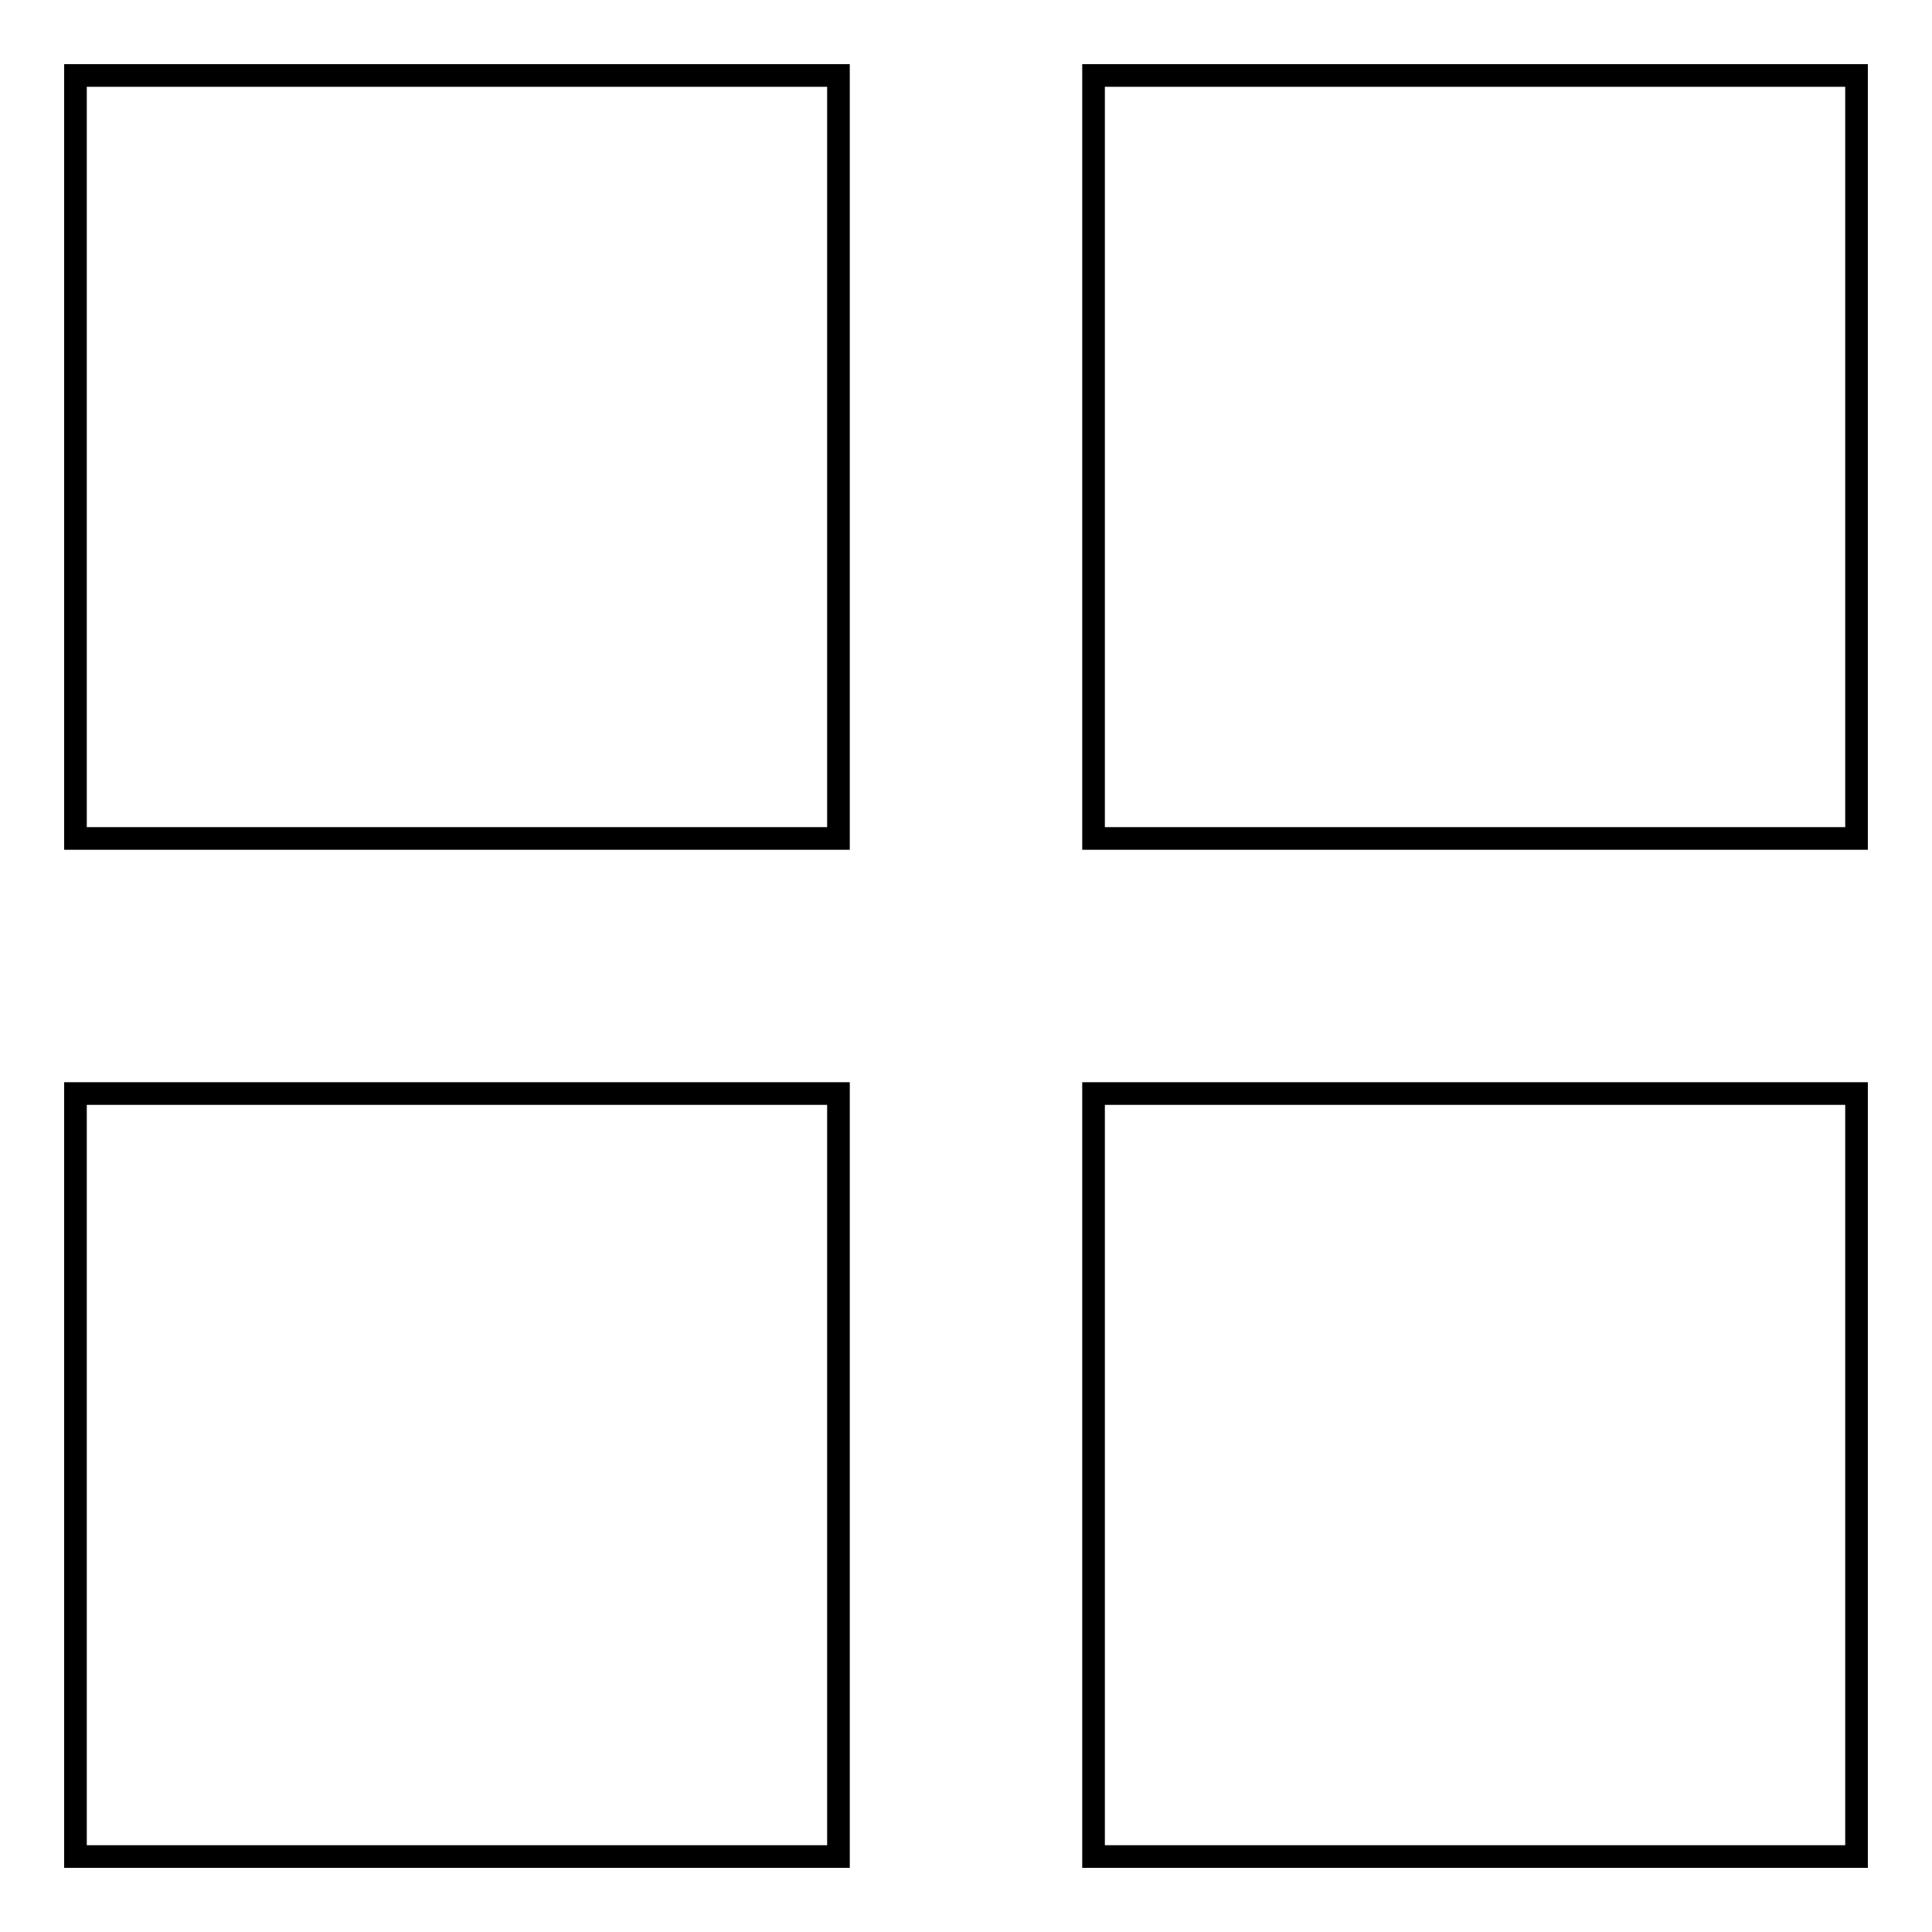 <?xml version="1.0" encoding="utf-8"?>
<!-- Svg Vector Icons : http://www.onlinewebfonts.com/icon -->
<!DOCTYPE svg PUBLIC "-//W3C//DTD SVG 1.1//EN" "http://www.w3.org/Graphics/SVG/1.1/DTD/svg11.dtd">
<svg version="1.1" xmlns="http://www.w3.org/2000/svg" xmlns:xlink="http://www.w3.org/1999/xlink" x="0px" y="0px" viewBox="0 0 256 256" enable-background="new 0 0 256 256" xml:space="preserve">
<g><g><path stroke-width="3" fill-opacity="0" stroke="#000000"  d="M204.7,81.3"/><path stroke-width="3" fill-opacity="0" stroke="#000000"  d="M240.9,108.1"/><path stroke-width="3" fill-opacity="0" stroke="#000000"  d="M144.9,246V144.9H246V246H144.9L144.9,246z M144.9,10H246v101.1H144.9V10L144.9,10z M10,144.9h101.1V246H10V144.9L10,144.9z M10,10h101.1v101.1H10V10L10,10z"/></g></g>
</svg>